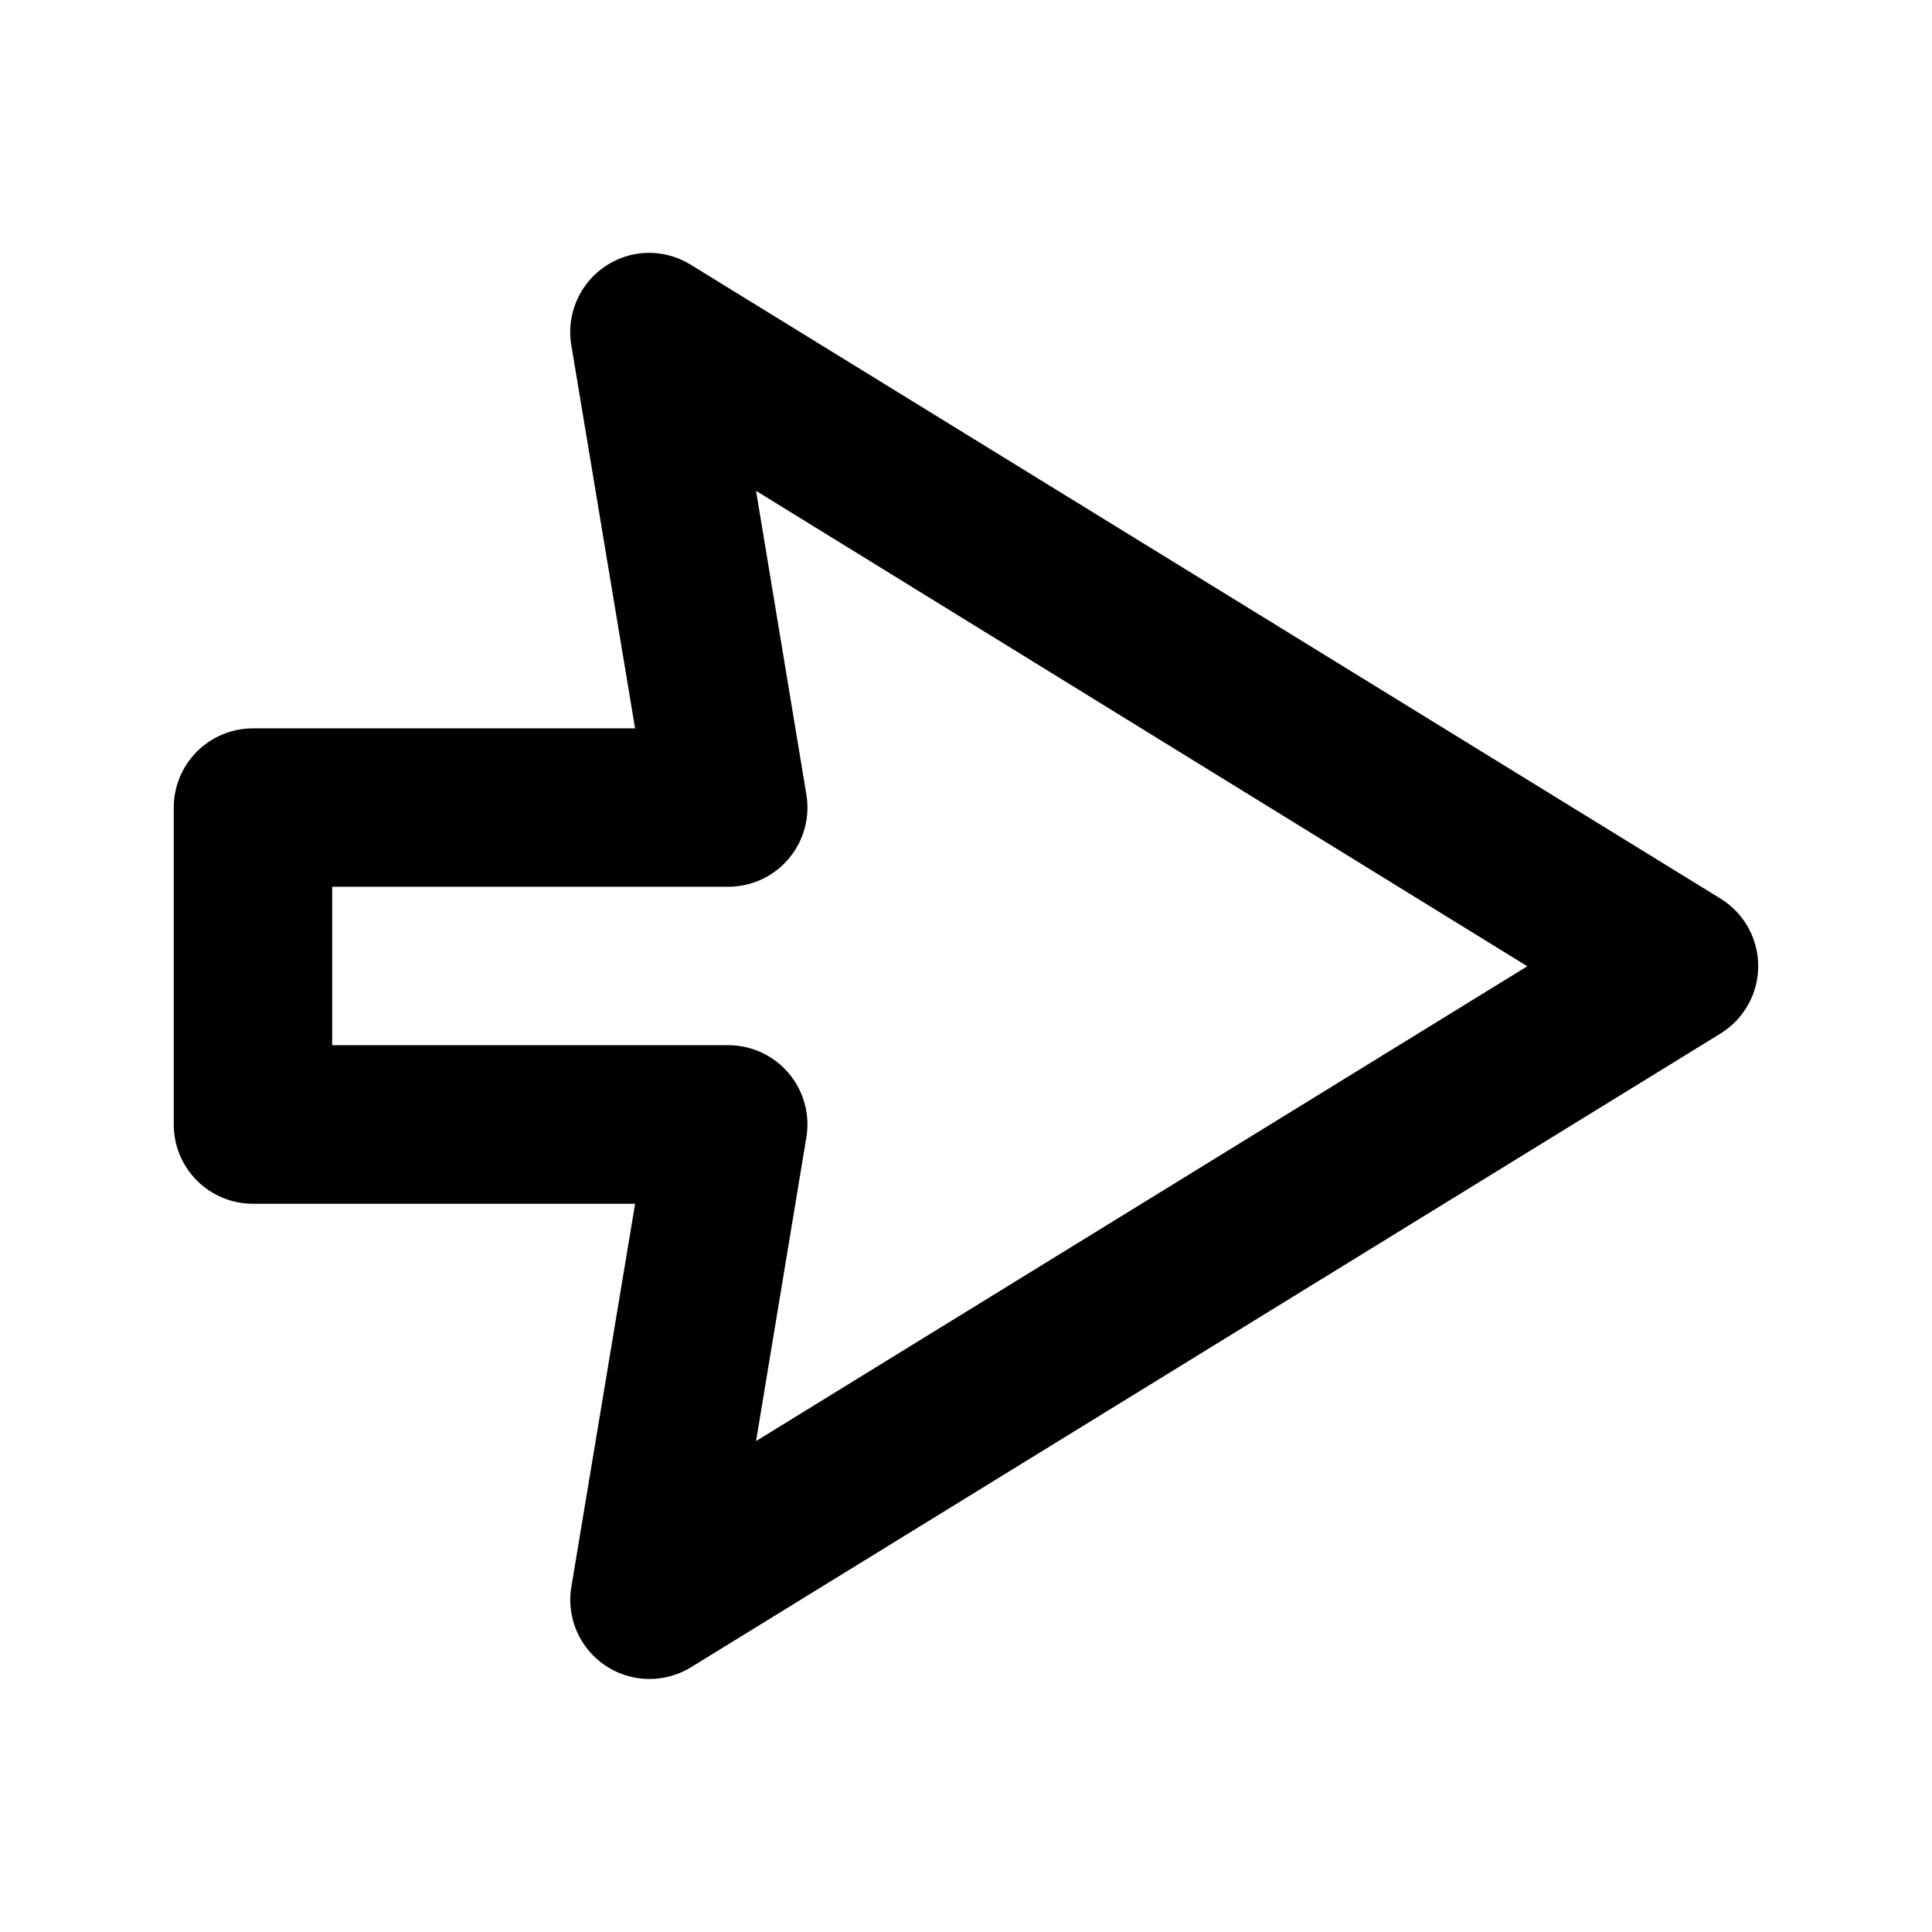 <?xml version="1.0" encoding="UTF-8"?>
<!-- Uploaded to: ICON Repo, www.iconrepo.com, Generator: ICON Repo Mixer Tools -->
<svg fill="#000000" width="800px" height="800px" version="1.1" viewBox="144 144 512 512" xmlns="http://www.w3.org/2000/svg">
 <path d="m315.09 211.02c-5.996 0.293-11.578 3.137-15.34 7.816-3.762 4.68-5.34 10.742-4.34 16.664l16.891 101.52h-101.18c-5.598-0.023-10.969 2.191-14.926 6.148s-6.172 9.328-6.148 14.926v83.805c-0.035 5.602 2.176 10.984 6.133 14.949 3.957 3.969 9.336 6.188 14.941 6.164h101.19l-16.891 101.48h-0.004c-0.887 5.316 0.301 10.77 3.324 15.23 3.023 4.465 7.644 7.594 12.91 8.742 5.266 1.148 10.773 0.227 15.379-2.57l272.9-167.98h-0.004c6.227-3.82 10.02-10.598 10.02-17.898s-3.793-14.078-10.02-17.898l-272.9-167.98h0.004c-3.574-2.211-7.731-3.297-11.934-3.117zm29.273 63.059 204.39 125.99-204.39 125.83 13.324-80.441 0.004 0.004c1.02-6.07-0.676-12.285-4.637-16.996-3.961-4.711-9.789-7.445-15.945-7.481h-105.08v-41.984h105.08c6.156-0.035 11.984-2.769 15.945-7.481 3.965-4.711 5.656-10.926 4.637-16.996z"/>
</svg>